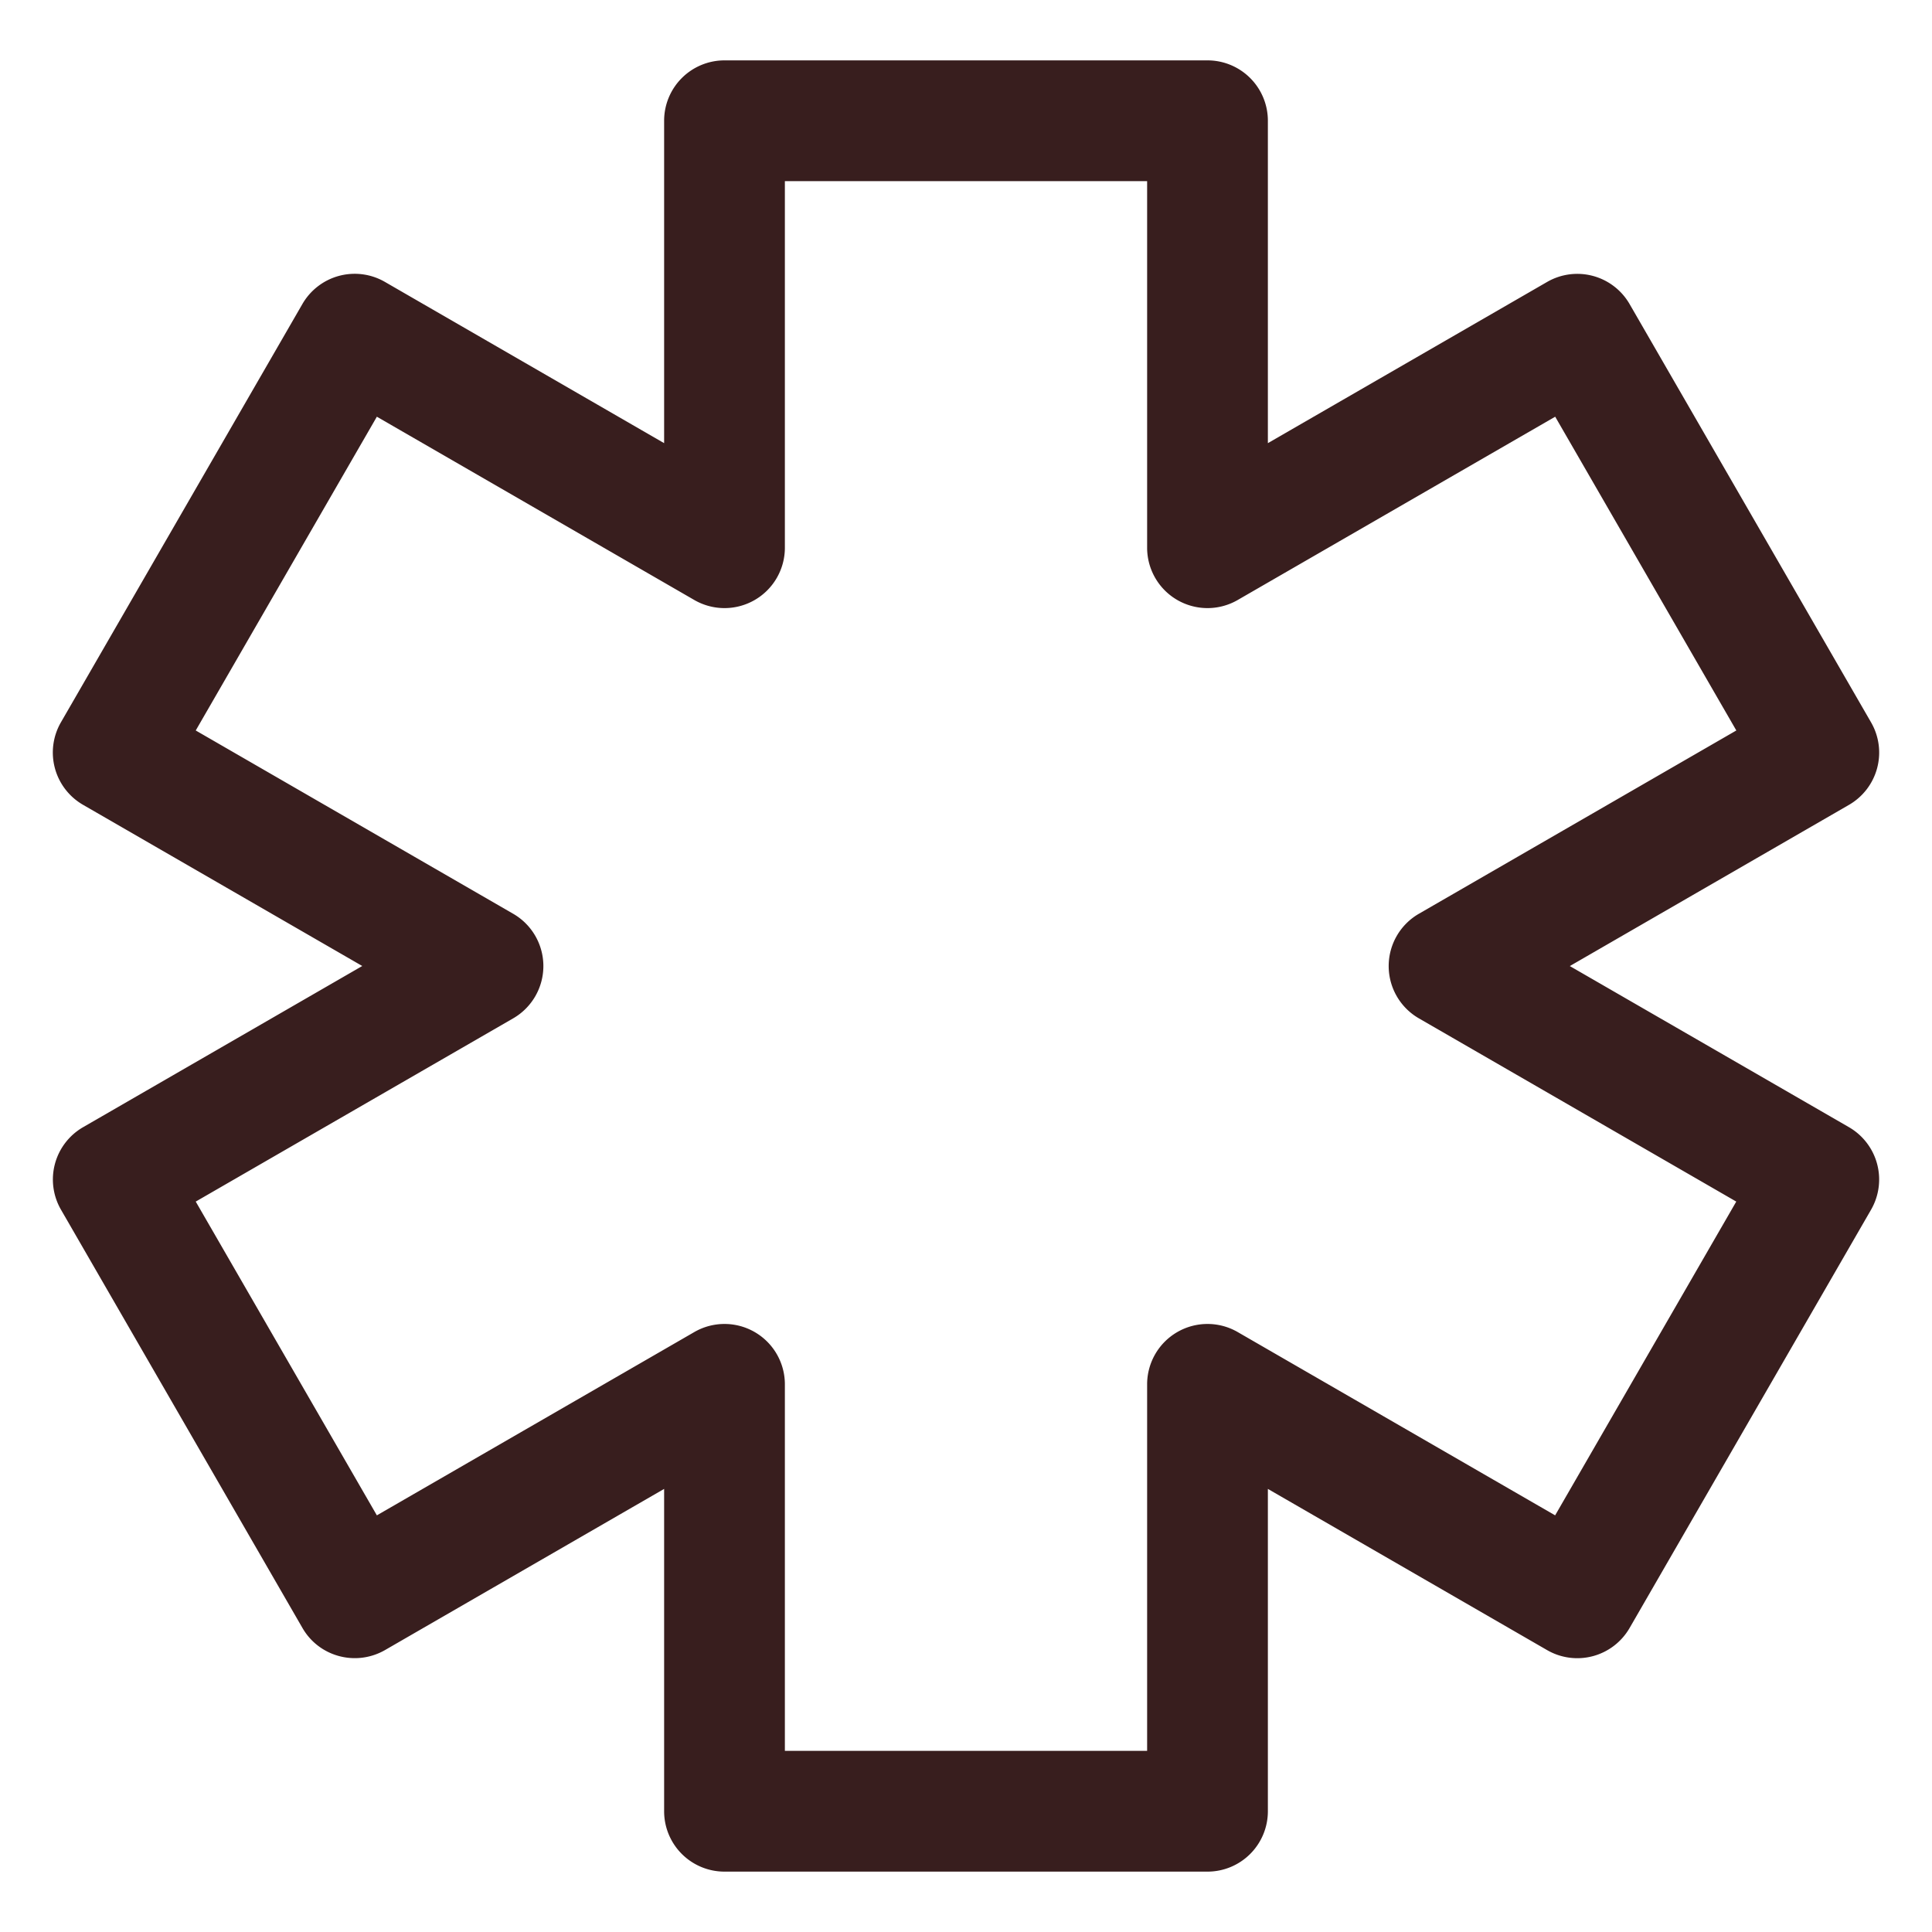 <svg xmlns="http://www.w3.org/2000/svg" version="1.1" xmlns:xlink="http://www.w3.org/1999/xlink" width="512" height="512" x="0" y="0" viewBox="0 0 32 32" style="enable-background:new 0 0 512 512" xml:space="preserve" class=""><g><path d="M20 31h-8a1 1 0 0 1-1-1v-5.339l-4.624 2.67c-.48.274-1.09.112-1.366-.366l-4-6.929a1 1 0 0 1 .366-1.366L6 16l-4.625-2.67a1 1 0 0 1-.366-1.366l4-6.929a1 1 0 0 1 1.366-.366L11 7.34V2a1 1 0 0 1 1-1h8a1 1 0 0 1 1 1v5.34l4.625-2.67a1 1 0 0 1 1.366.366l4 6.929a1 1 0 0 1-.366 1.366l-4.624 2.67 4.624 2.669a1.001 1.001 0 0 1 .366 1.366l-4 6.929a1 1 0 0 1-1.366.366L21 24.661V30a1 1 0 0 1-1 1zm-7-2h6v-6.071a1 1 0 0 1 1.5-.866l5.258 3.036 3-5.197-5.257-3.035a1 1 0 0 1 0-1.732l5.258-3.036-3-5.197L20.5 9.938a1 1 0 0 1-1.5-.866V3h-6v6.072a1 1 0 0 1-1.5.866L6.242 6.902l-3 5.197L8.5 15.135a1 1 0 0 1 0 1.732l-5.258 3.035 3 5.197 5.258-3.036a1 1 0 0 1 1.5.866z" fill="#381e1e" opacity="1" data-original="#000000" class=""></path></g></svg>